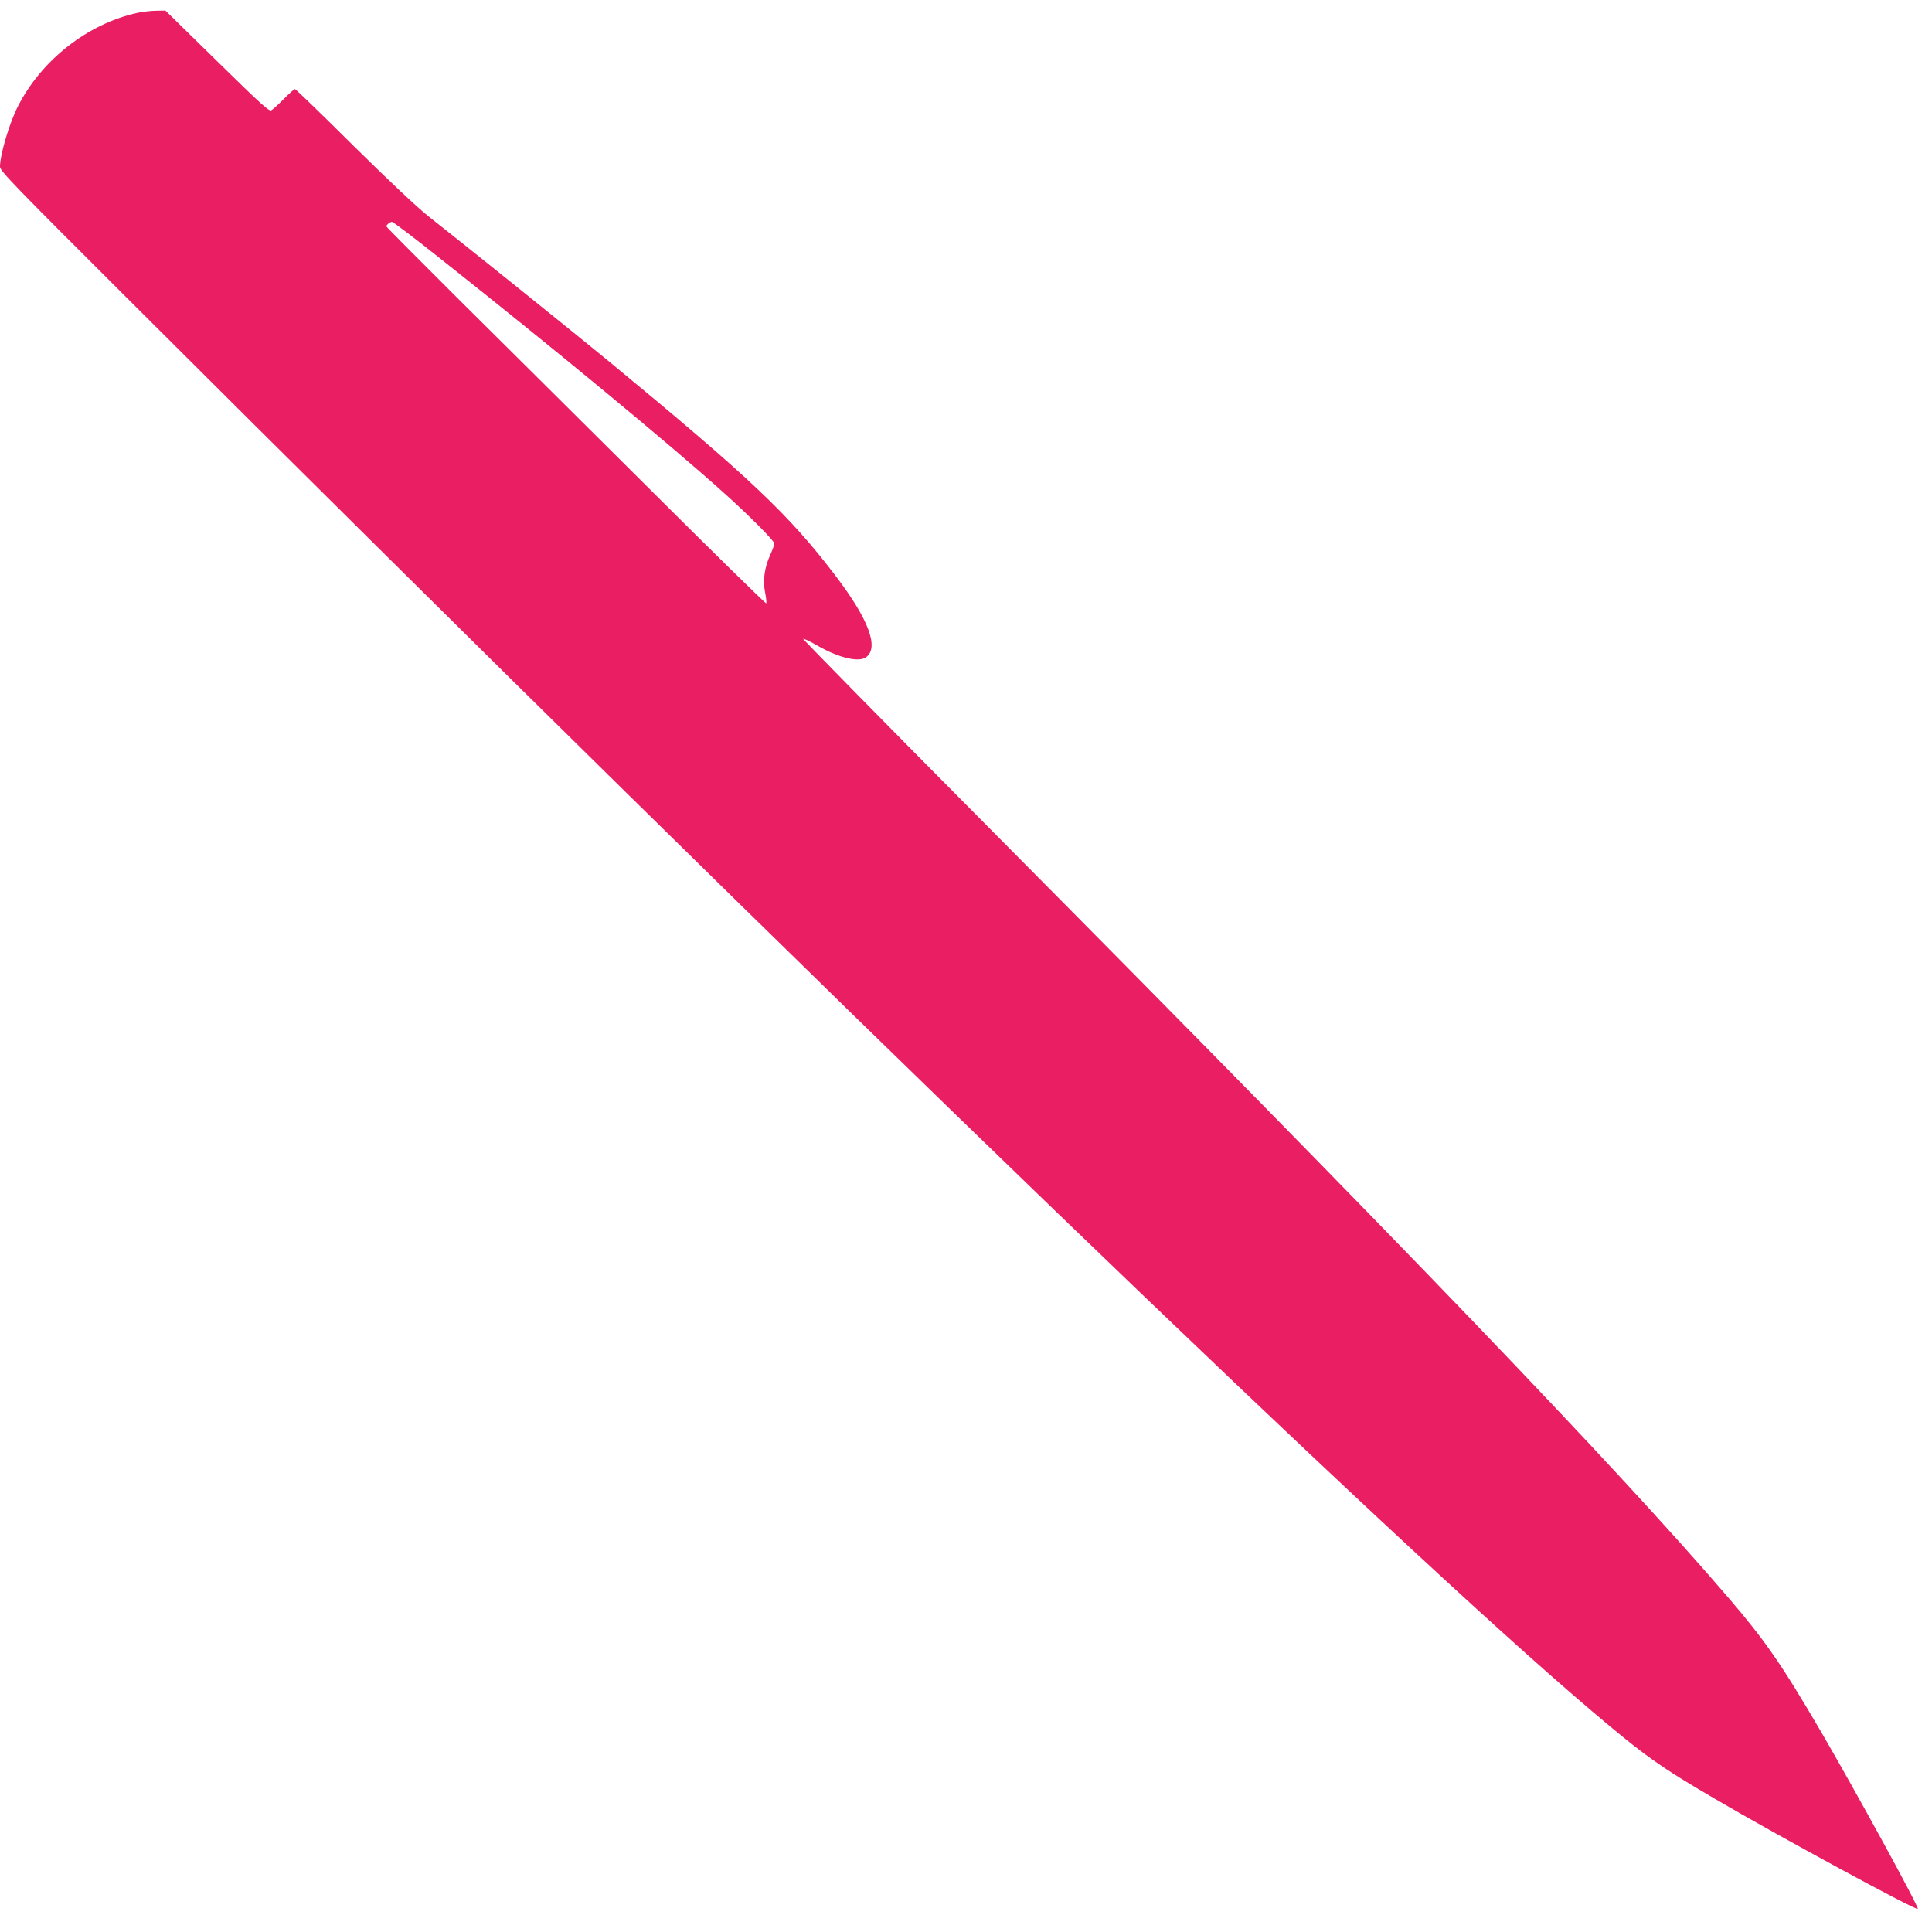 <?xml version="1.0" standalone="no"?>
<!DOCTYPE svg PUBLIC "-//W3C//DTD SVG 20010904//EN"
 "http://www.w3.org/TR/2001/REC-SVG-20010904/DTD/svg10.dtd">
<svg version="1.0" xmlns="http://www.w3.org/2000/svg"
 width="1280pt" height="1280pt" viewBox="0 0 1280 1280"
 preserveAspectRatio="xMidYMid meet">
<g transform="translate(0,1280) scale(0.1,-0.1)"
fill="#e91e63" stroke="none">
<path d="M911 12715 c-330 -72 -640 -315 -795 -625 -56 -112 -116 -316 -116
-395 0 -27 96 -126 823 -851 4718 -4706 8398 -8256 9722 -9379 346 -294 457
-373 819 -584 421 -247 1331 -740 1342 -728 10 10 -409 775 -640 1172 -264
451 -370 604 -615 890 -746 869 -2144 2325 -4882 5084 -691 696 -1253 1268
-1248 1269 5 2 44 -16 87 -41 144 -84 279 -117 329 -82 89 63 19 251 -201 540
-309 406 -563 646 -1496 1416 -211 174 -937 758 -1204 968 -73 58 -260 234
-496 467 -207 206 -381 374 -386 374 -5 0 -39 -30 -74 -66 -36 -36 -73 -70
-83 -75 -14 -8 -72 44 -359 326 l-342 335 -61 -1 c-33 0 -89 -7 -124 -14z
m1992 -1617 c782 -619 1532 -1239 1897 -1567 165 -148 330 -314 330 -332 0 -9
-12 -42 -26 -73 -39 -85 -51 -170 -35 -251 7 -36 11 -69 7 -72 -3 -3 -356 342
-783 768 -428 426 -993 987 -1256 1248 -262 261 -477 477 -477 481 0 11 24 30
37 30 8 0 145 -104 306 -232z"/>
</g>
</svg>
